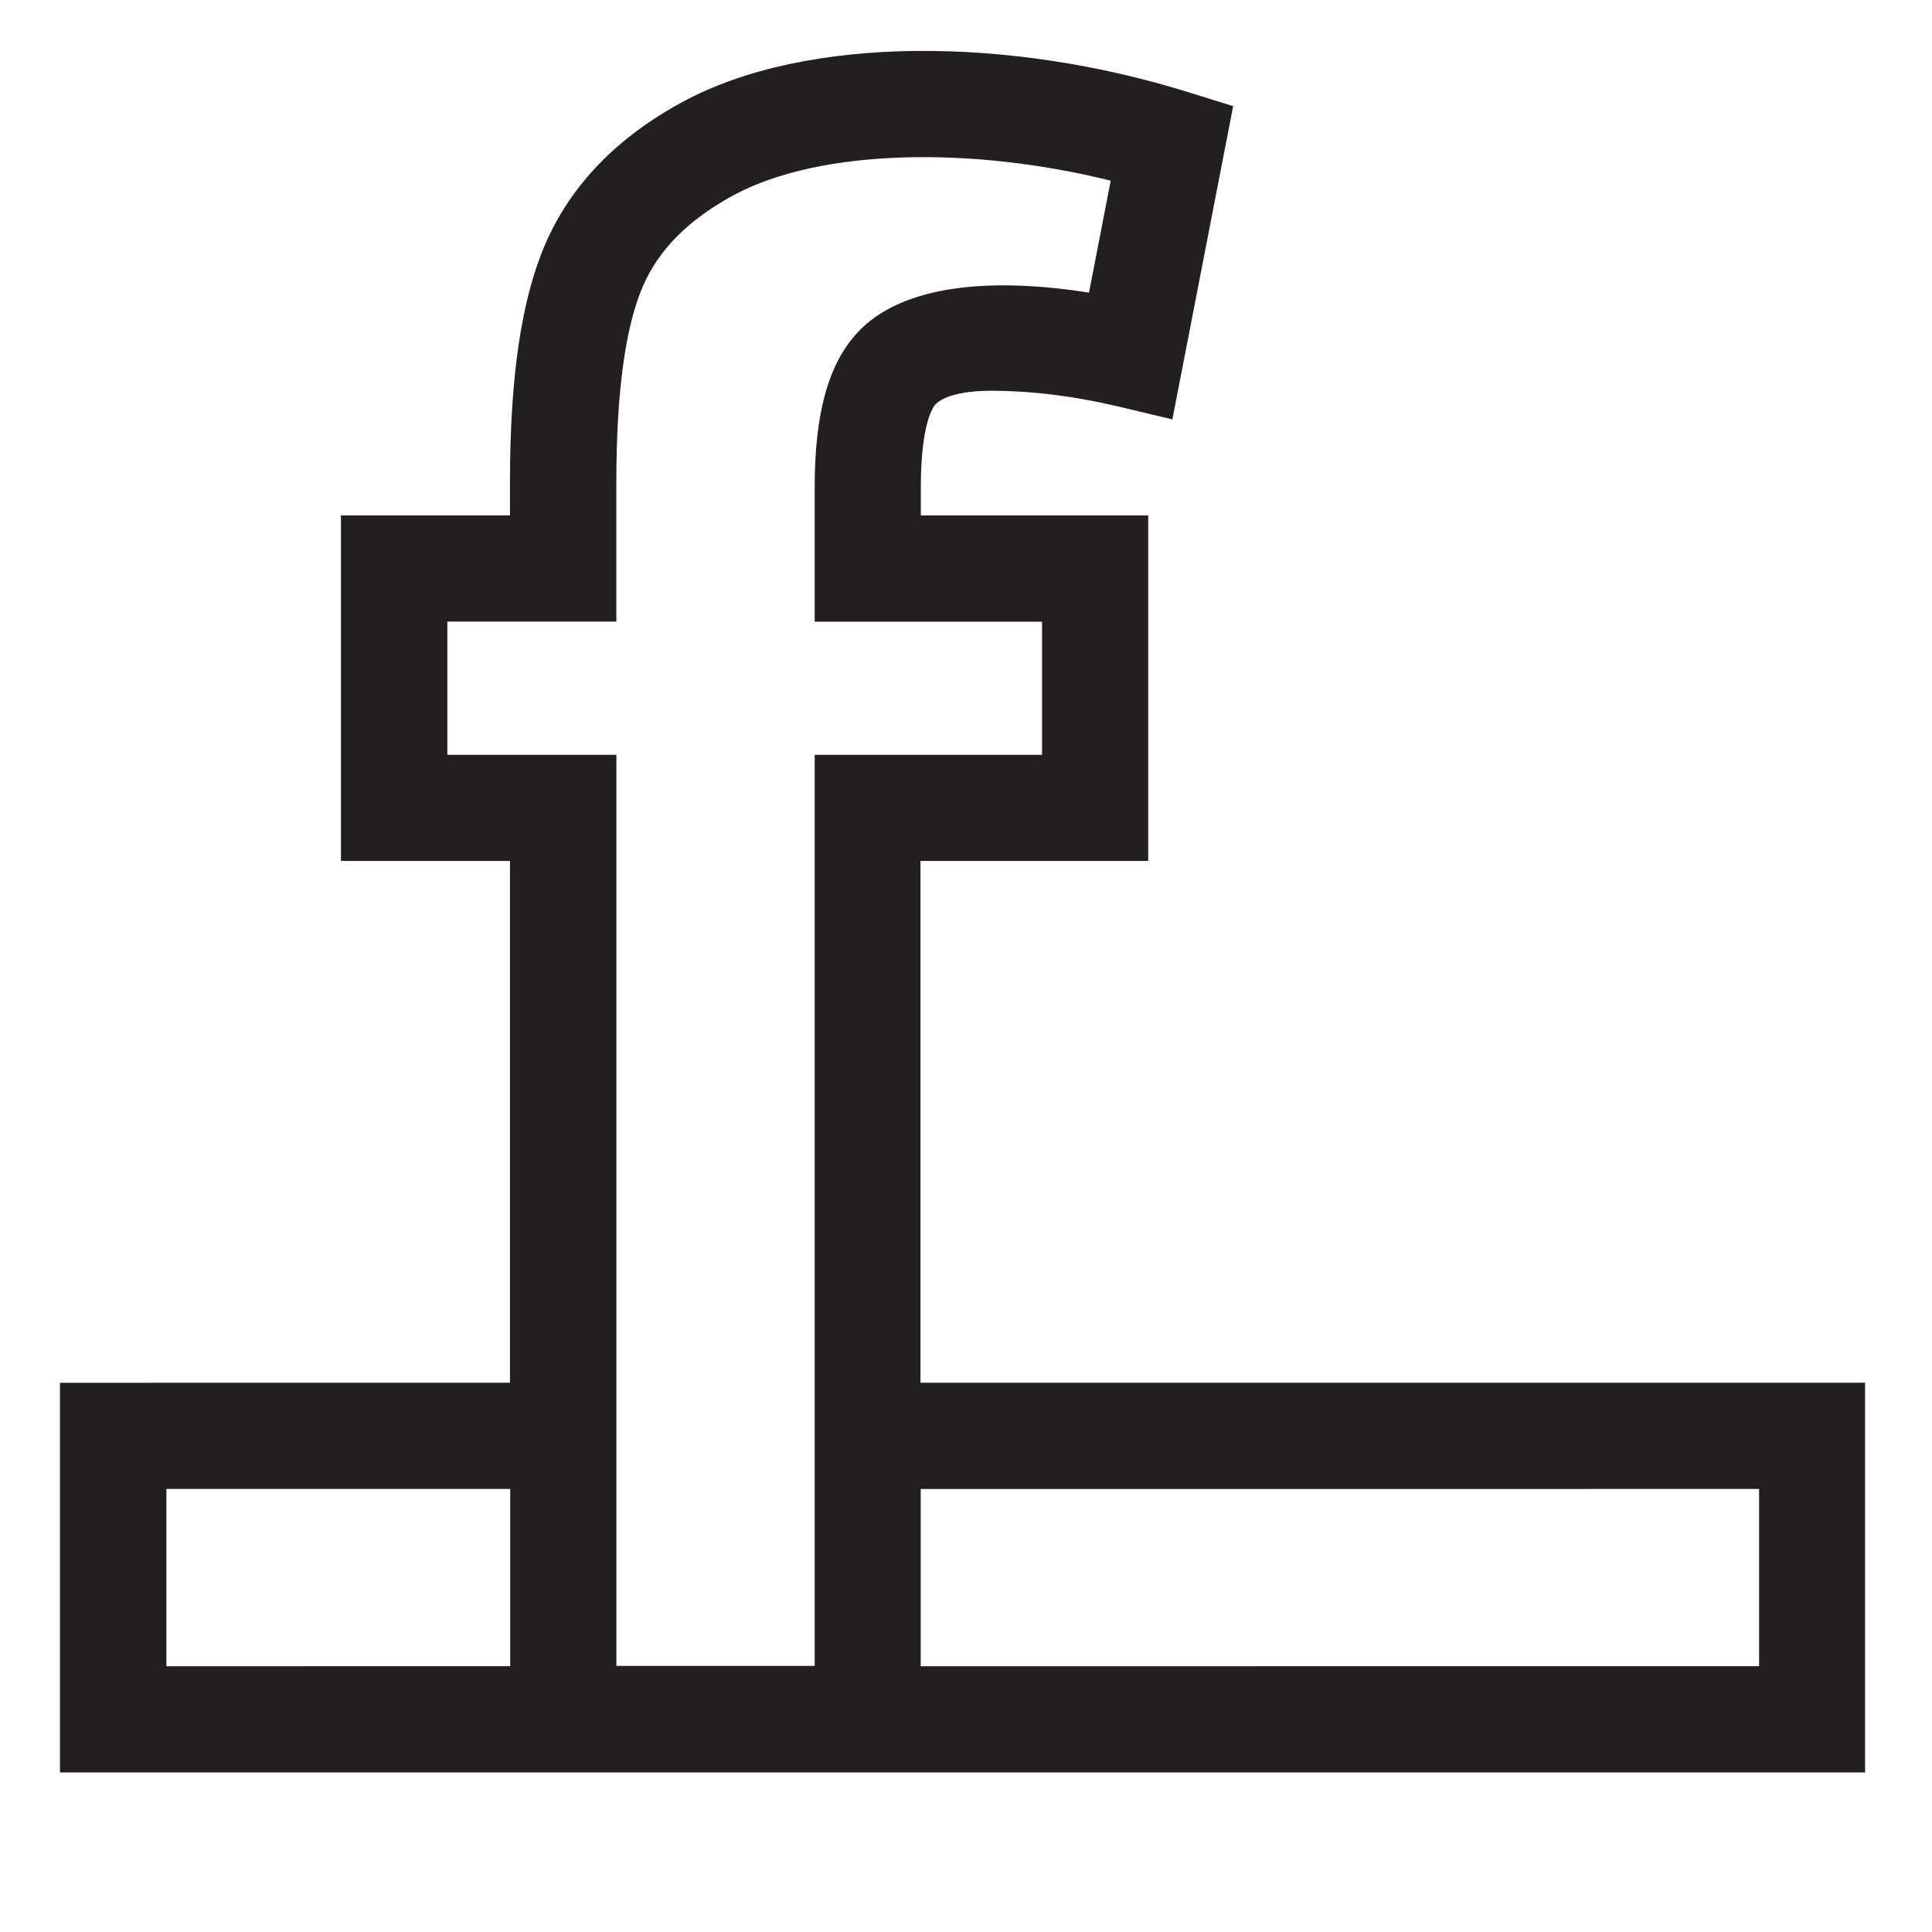 <?xml version="1.0" ?><!DOCTYPE svg  PUBLIC '-//W3C//DTD SVG 1.1//EN'  'http://www.w3.org/Graphics/SVG/1.1/DTD/svg11.dtd'><svg enable-background="new 0 0 50 50" height="50px" id="Layer_1" version="1.1" viewBox="0 0 50 50" width="50px" xml:space="preserve" xmlns="http://www.w3.org/2000/svg" xmlns:xlink="http://www.w3.org/1999/xlink"><g id="facebook"><path d="M23.831,22.281h5.885v-8.943h-5.885v-0.732c0-1.681,0.335-2.093,0.373-2.133   c0.212-0.229,0.738-0.36,1.446-0.36c1.042,0,2.153,0.137,3.296,0.408l1.395,0.333l1.573-8.107l-1.175-0.365   c-4.587-1.43-9.852-1.492-13.078,0.258c-1.701,0.92-2.895,2.16-3.55,3.679c-0.614,1.42-0.913,3.429-0.913,6.151v0.869H8.824v8.943   h4.374v13.504H1.552V45.87h46.716V35.785H23.822V22.281H23.831z M11.577,19.533v-3.446h4.374V12.47   c0-2.306,0.231-4.009,0.687-5.062c0.411-0.95,1.177-1.72,2.339-2.352c2.276-1.231,6.239-1.26,9.768-0.38l-0.562,2.898   c-2.486-0.395-4.821-0.225-5.99,1.031c-0.755,0.815-1.109,2.087-1.109,4.009v3.476h5.884v3.445h-5.884v23.578h-5.132V19.535h-4.374   V19.533z M4.306,38.534h8.898v4.588H4.306V38.534z M45.525,38.534v4.588H23.828v-4.588H45.525z" fill="#231F20"/></g></svg>